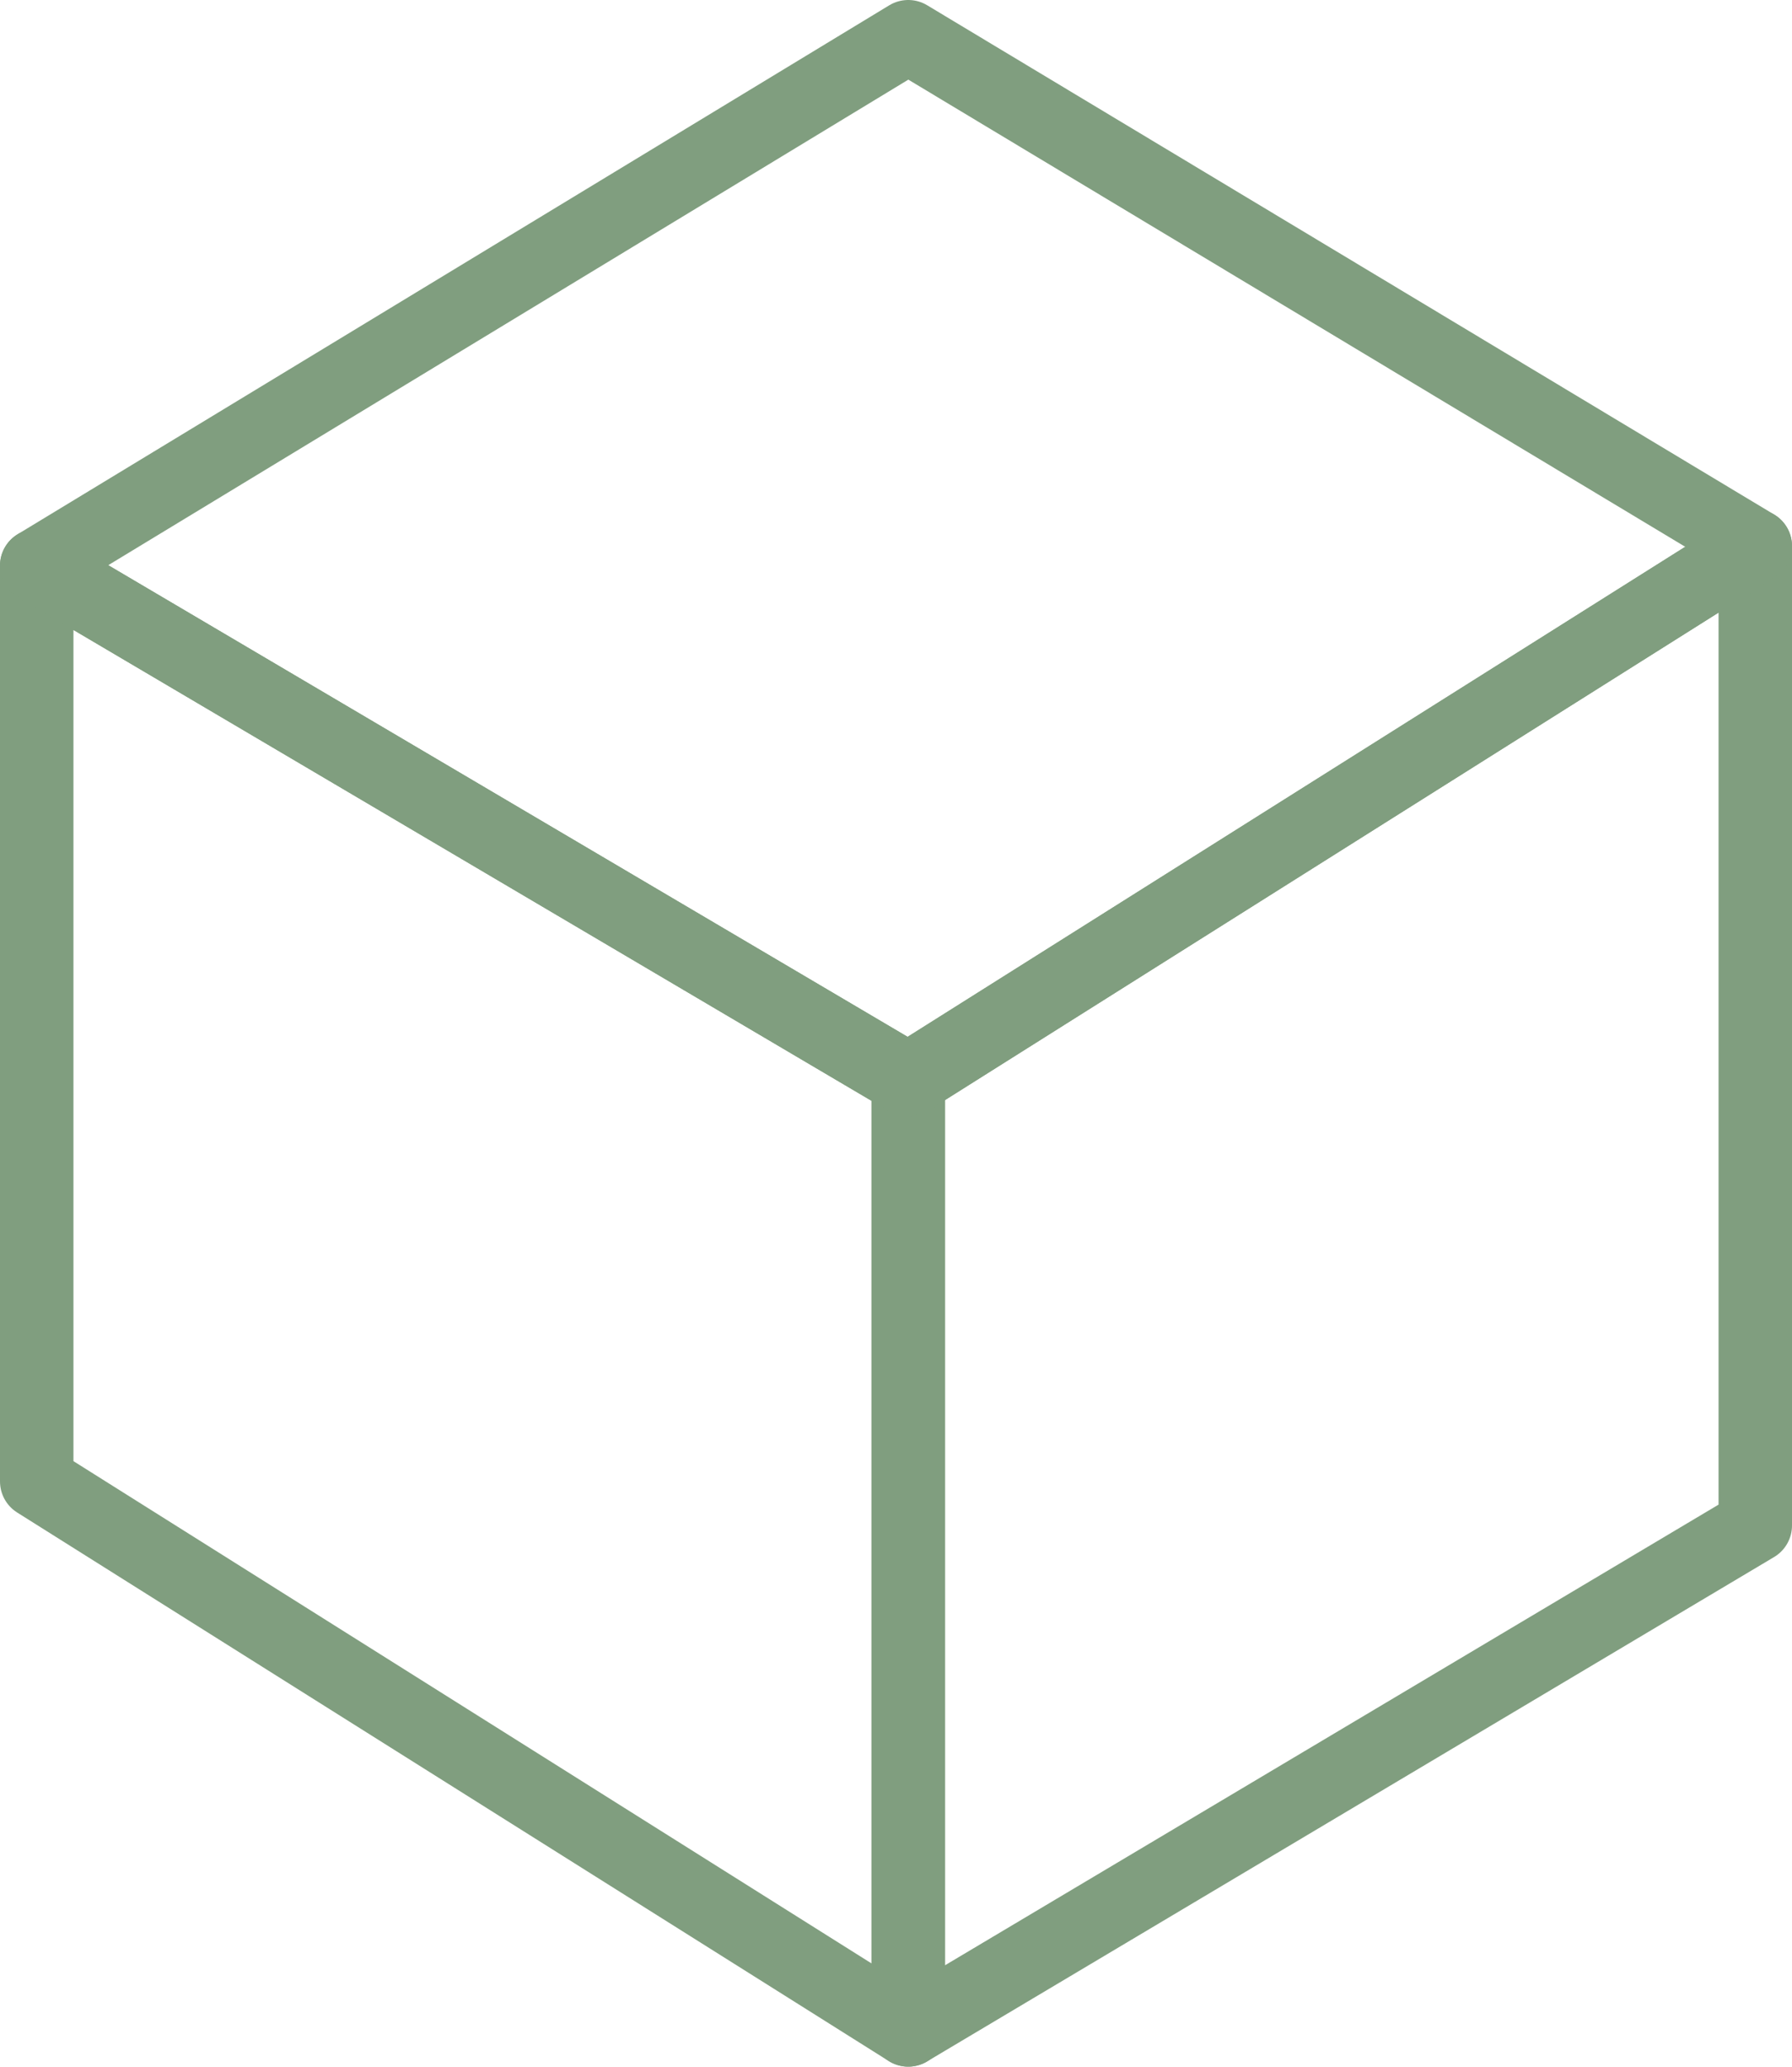 <?xml version="1.0" encoding="UTF-8"?><svg id="Ebene_1" xmlns="http://www.w3.org/2000/svg" width="36.6" height="42.2" viewBox="0 0 36.6 42.2"><defs><style>.cls-1{fill:none;stroke:#809e7f;stroke-linecap:round;stroke-linejoin:round;stroke-width:1.5px;}</style></defs><polygon class="cls-1" points="18.55 22.05 18.55 41.45 35.85 31.15 35.85 11.15 18.55 22.05"/><polygon class="cls-1" points=".75 11.55 18.55 22.05 18.55 41.45 .75 30.25 .75 11.55"/><polygon class="cls-1" points="35.85 11.15 18.55 22.05 .75 11.55 18.55 .75 35.85 11.15"/></svg>